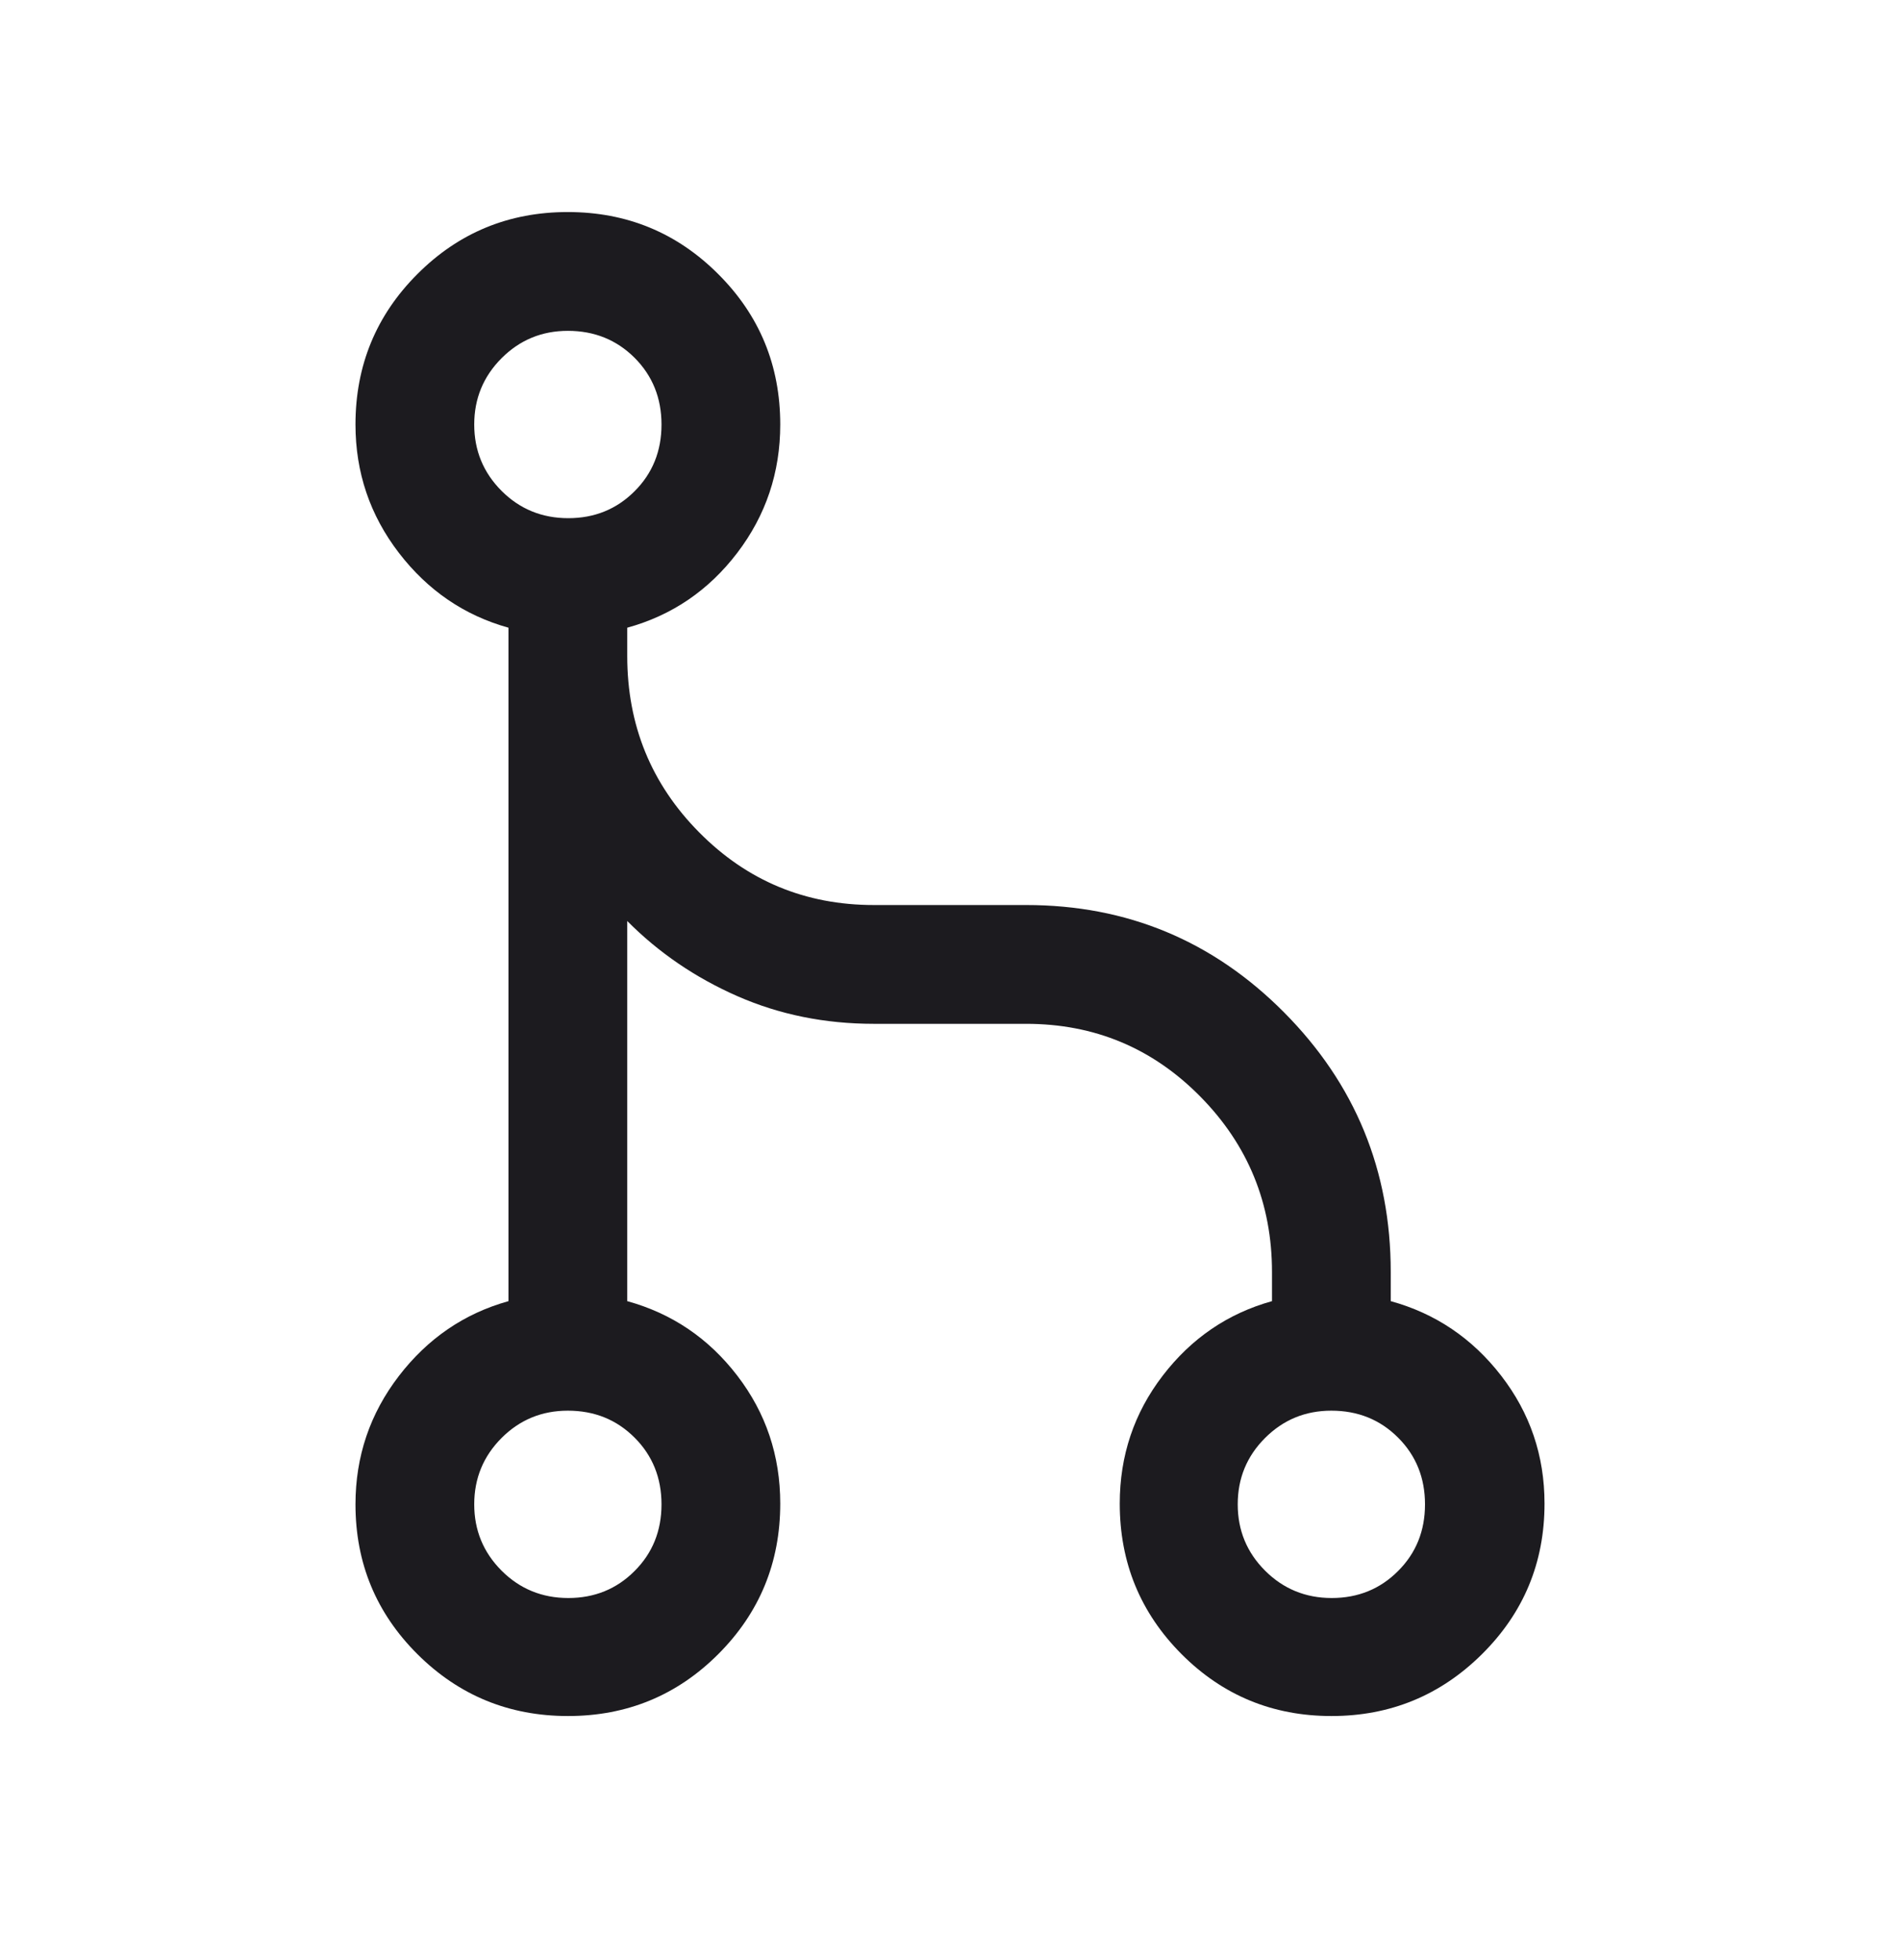 <svg width="32" height="33" viewBox="0 0 32 33" fill="none" xmlns="http://www.w3.org/2000/svg">
<mask id="mask0_9887_19206" style="mask-type:alpha" maskUnits="userSpaceOnUse" x="0" y="0" width="32" height="33">
<rect y="0.237" width="32" height="32" fill="#D9D9D9"/>
</mask>
<g mask="url(#mask0_9887_19206)">
<path d="M9.566 28.891C8.573 28.891 7.729 28.544 7.032 27.851C6.336 27.158 5.987 26.317 5.987 25.327C5.987 24.52 6.231 23.8 6.718 23.166C7.205 22.533 7.82 22.113 8.564 21.906V10.568C7.82 10.361 7.205 9.941 6.718 9.308C6.231 8.674 5.987 7.954 5.987 7.147C5.987 6.154 6.335 5.309 7.03 4.614C7.725 3.918 8.569 3.57 9.562 3.57C10.555 3.57 11.4 3.918 12.096 4.614C12.793 5.309 13.141 6.154 13.141 7.147C13.141 7.954 12.9 8.674 12.417 9.308C11.934 9.941 11.316 10.361 10.564 10.568V11.045C10.564 12.209 10.968 13.199 11.776 14.014C12.583 14.829 13.564 15.237 14.718 15.237H17.282C18.981 15.237 20.429 15.839 21.627 17.045C22.824 18.25 23.423 19.707 23.423 21.416V21.906C24.175 22.113 24.795 22.531 25.282 23.16C25.769 23.789 26.013 24.507 26.013 25.314C26.013 26.308 25.662 27.152 24.961 27.848C24.261 28.543 23.415 28.891 22.425 28.891C21.434 28.891 20.592 28.543 19.899 27.848C19.206 27.152 18.859 26.308 18.859 25.314C18.859 24.507 19.1 23.789 19.583 23.16C20.066 22.531 20.679 22.113 21.423 21.906V21.416C21.423 20.262 21.02 19.277 20.215 18.461C19.41 17.645 18.432 17.237 17.282 17.237H14.718C13.894 17.237 13.128 17.082 12.421 16.772C11.713 16.461 11.094 16.04 10.564 15.506V21.906C11.316 22.113 11.934 22.531 12.417 23.16C12.9 23.789 13.141 24.507 13.141 25.314C13.141 26.308 12.793 27.152 12.098 27.848C11.403 28.543 10.559 28.891 9.566 28.891ZM9.571 26.904C10.012 26.904 10.385 26.753 10.687 26.45C10.99 26.148 11.141 25.774 11.141 25.327C11.141 24.881 10.99 24.506 10.688 24.204C10.385 23.901 10.011 23.75 9.564 23.75C9.126 23.75 8.754 23.903 8.447 24.21C8.141 24.517 7.987 24.889 7.987 25.327C7.987 25.764 8.141 26.136 8.447 26.443C8.754 26.75 9.129 26.904 9.571 26.904ZM22.429 26.904C22.871 26.904 23.244 26.753 23.546 26.45C23.849 26.148 24 25.774 24 25.327C24 24.881 23.849 24.506 23.547 24.204C23.244 23.901 22.87 23.75 22.423 23.75C21.985 23.75 21.613 23.903 21.306 24.21C20.999 24.517 20.846 24.889 20.846 25.327C20.846 25.764 20.999 26.136 21.306 26.443C21.613 26.75 21.988 26.904 22.429 26.904ZM9.571 8.724C10.012 8.724 10.385 8.573 10.687 8.271C10.99 7.969 11.141 7.595 11.141 7.148C11.141 6.701 10.99 6.327 10.688 6.024C10.385 5.722 10.011 5.57 9.564 5.57C9.126 5.57 8.754 5.724 8.447 6.031C8.141 6.338 7.987 6.71 7.987 7.147C7.987 7.585 8.141 7.957 8.447 8.264C8.754 8.571 9.129 8.724 9.571 8.724Z" fill="#1C1B1F"/>
</g>
</svg>
